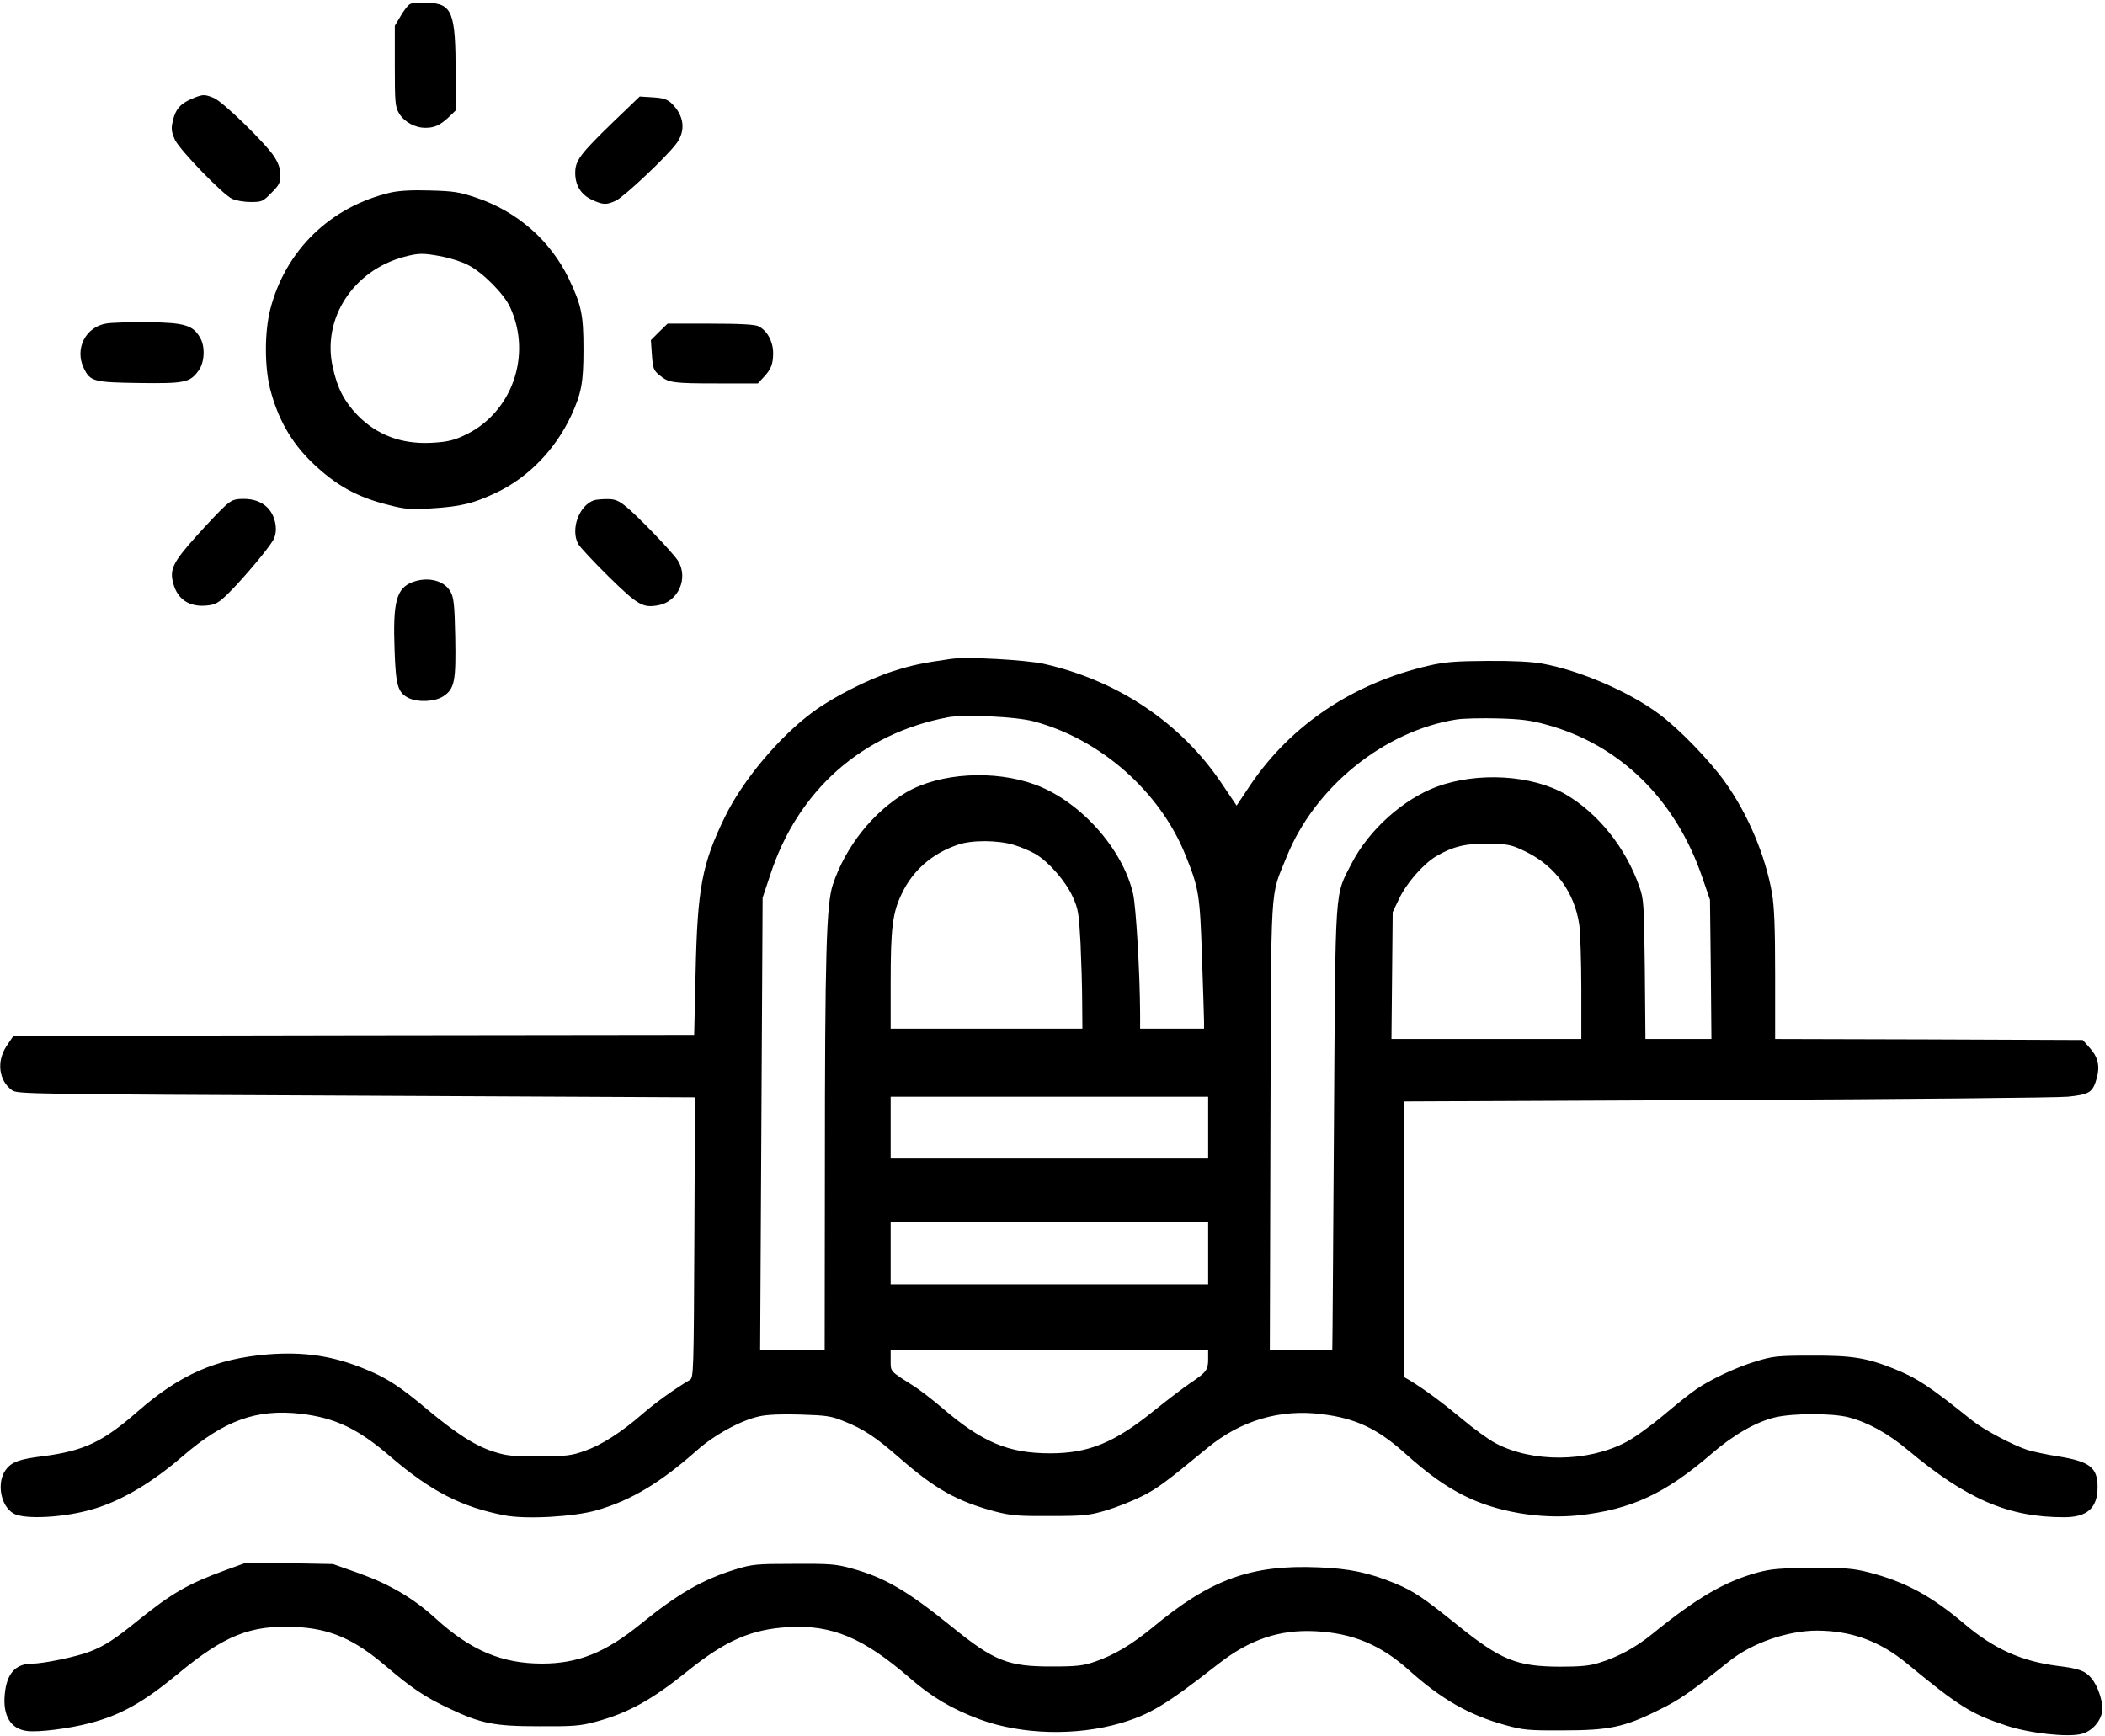 <?xml version="1.0" standalone="no"?>
<!DOCTYPE svg PUBLIC "-//W3C//DTD SVG 20010904//EN"
 "http://www.w3.org/TR/2001/REC-SVG-20010904/DTD/svg10.dtd">
<svg version="1.0" xmlns="http://www.w3.org/2000/svg"
 width="1021pt" height="842pt" viewBox="0 0 1021 842"
 preserveAspectRatio="xMidYMid meet">
<g transform="translate(0,842) scale(0.1,-0.1)"
fill="#000000" stroke="none">
<path d="M1988 8400 c-10 -6 -30 -32 -45 -58 l-28 -47 0 -195 c0 -177 2 -198
20 -229 25 -42 77 -71 128 -71 45 0 71 12 115 53 l32 31 0 175 c0 304 -16 343
-137 348 -38 2 -76 -1 -85 -7z"/>
<path d="M945 7947 c-73 -29 -96 -56 -110 -129 -5 -26 -1 -46 15 -79 28 -53
230 -262 275 -283 18 -9 59 -16 90 -16 55 0 60 2 101 44 38 38 44 49 44 86 0
31 -9 57 -29 89 -42 65 -250 268 -294 286 -42 17 -51 18 -92 2z"/>
<path d="M2975 7829 c-162 -157 -185 -188 -185 -248 0 -61 29 -107 83 -131 52
-24 69 -25 115 -3 40 19 248 215 293 277 47 63 37 137 -25 196 -21 19 -40 25
-90 28 l-63 4 -128 -123z"/>
<path d="M1895 7486 c-292 -68 -512 -281 -585 -570 -27 -109 -27 -274 0 -382
38 -146 101 -258 204 -358 116 -111 218 -168 373 -206 77 -20 103 -22 206 -16
144 9 206 24 322 80 150 73 280 208 355 369 50 108 60 161 60 322 0 169 -10
215 -71 343 -90 186 -250 326 -449 393 -84 28 -110 32 -225 35 -86 3 -150 -1
-190 -10z m248 -310 c41 -8 98 -26 126 -41 71 -35 175 -140 205 -205 109 -235
8 -517 -224 -623 -52 -24 -83 -31 -156 -35 -146 -8 -267 38 -361 135 -64 67
-97 131 -119 232 -53 235 99 469 346 535 71 19 92 19 183 2z"/>
<path d="M518 6851 c-102 -15 -157 -122 -112 -216 31 -65 46 -70 269 -73 220
-3 246 2 288 60 29 38 33 115 9 157 -34 63 -75 76 -252 78 -85 1 -176 -2 -202
-6z"/>
<path d="M3197 6810 l-40 -40 5 -72 c5 -66 8 -75 38 -99 43 -36 63 -39 284
-39 l192 0 26 28 c38 40 48 65 48 120 0 55 -29 108 -70 129 -18 9 -87 13 -234
13 l-208 0 -41 -40z"/>
<path d="M1094 5968 c-21 -18 -84 -85 -141 -148 -114 -127 -131 -162 -113
-229 21 -80 80 -118 167 -108 38 4 54 13 100 58 72 71 198 221 219 261 11 20
14 45 11 70 -11 80 -68 128 -154 128 -45 0 -58 -5 -89 -32z"/>
<path d="M2880 5993 c-72 -26 -113 -140 -76 -211 8 -15 74 -86 148 -159 143
-140 166 -153 242 -139 96 18 146 131 95 215 -26 42 -211 234 -263 272 -30 23
-49 29 -85 28 -25 0 -53 -3 -61 -6z"/>
<path d="M2003 5597 c-81 -30 -98 -96 -89 -335 6 -168 16 -201 66 -227 45 -23
130 -20 171 8 54 36 61 73 57 287 -3 152 -7 191 -22 218 -29 55 -108 76 -183
49z"/>
<path d="M4615 5224 c-143 -20 -193 -31 -284 -60 -123 -40 -289 -125 -386
-196 -165 -121 -344 -335 -430 -513 -110 -226 -132 -344 -141 -750 l-7 -305
-1651 -2 -1651 -3 -33 -49 c-50 -75 -38 -169 27 -215 25 -18 89 -19 1669 -26
l1643 -8 -3 -680 c-3 -656 -4 -680 -22 -691 -69 -40 -171 -113 -231 -166 -100
-87 -196 -149 -278 -178 -65 -23 -87 -26 -222 -27 -132 0 -159 3 -224 24 -89
29 -181 89 -321 206 -126 106 -191 149 -290 190 -161 68 -303 89 -482 75 -250
-21 -424 -97 -628 -275 -171 -150 -262 -193 -461 -219 -115 -14 -153 -28 -181
-66 -45 -61 -26 -173 36 -211 52 -32 255 -21 396 23 134 41 279 127 426 254
202 174 358 230 572 206 169 -20 278 -72 437 -209 195 -167 344 -244 553 -284
103 -20 337 -7 447 25 167 48 309 134 485 290 85 76 217 148 306 166 35 8 111
11 198 8 126 -4 148 -7 211 -33 95 -38 152 -76 270 -179 172 -150 278 -209
461 -258 78 -20 111 -23 269 -22 166 0 187 3 270 27 50 15 126 45 170 67 75
37 114 65 320 235 162 134 354 191 556 165 165 -20 270 -70 405 -191 108 -97
194 -159 285 -204 155 -79 369 -115 554 -96 257 28 422 105 648 300 105 91
217 155 309 176 88 20 275 20 353 0 94 -24 192 -78 290 -160 286 -239 487
-325 757 -325 112 0 162 45 162 146 0 95 -37 124 -190 149 -54 8 -121 23 -149
31 -73 24 -213 98 -270 144 -208 167 -266 205 -380 251 -133 53 -203 64 -400
63 -166 0 -187 -3 -269 -28 -94 -28 -221 -88 -290 -136 -23 -15 -93 -71 -156
-124 -63 -53 -145 -112 -182 -131 -187 -99 -457 -101 -636 -5 -32 17 -105 70
-162 118 -95 79 -176 139 -252 186 l-28 16 0 669 0 668 1563 7 c870 4 1604 11
1657 16 107 11 121 21 141 93 15 56 4 102 -36 145 l-33 37 -746 3 -746 2 0
309 c0 233 -4 330 -15 397 -32 183 -116 383 -227 539 -75 106 -225 261 -323
333 -148 109 -383 210 -565 243 -49 9 -142 14 -265 13 -156 -1 -207 -5 -285
-23 -364 -84 -666 -285 -864 -577 l-68 -102 -72 107 c-198 295 -504 500 -864
581 -89 19 -370 35 -447 24z m398 -303 c323 -85 613 -340 737 -649 65 -161 70
-191 80 -492 5 -151 10 -292 10 -312 l0 -38 -155 0 -155 0 0 73 c-1 202 -20
519 -34 581 -51 220 -256 448 -473 529 -200 74 -465 58 -628 -37 -159 -94
-293 -261 -355 -446 -32 -93 -39 -342 -39 -1392 l-1 -868 -157 0 -156 0 6
1098 6 1097 36 108 c133 412 447 690 865 768 80 14 326 3 413 -20z m2487 -16
c357 -97 628 -363 757 -742 l37 -108 4 -337 3 -338 -160 0 -160 0 -3 338 c-4
320 -5 340 -27 402 -66 188 -198 353 -356 446 -163 95 -428 111 -628 37 -162
-61 -326 -208 -410 -369 -85 -166 -79 -83 -87 -1289 -4 -588 -7 -1071 -8
-1072 -1 -2 -70 -3 -152 -3 l-151 0 3 1088 c4 1215 -3 1103 78 1304 136 340
474 613 825 668 33 5 123 7 200 5 112 -3 159 -9 235 -30z m-2581 -584 c33 -10
80 -30 104 -44 64 -38 146 -132 180 -207 27 -60 30 -78 38 -225 4 -88 8 -217
8 -287 l1 -128 -465 0 -465 0 0 223 c0 266 9 339 54 432 53 112 146 194 271
237 69 24 196 23 274 -1z m2485 -34 c141 -70 233 -197 256 -352 5 -38 10 -179
10 -312 l0 -243 -461 0 -460 0 3 308 3 307 31 65 c36 76 118 170 181 207 82
48 148 63 259 60 94 -2 106 -5 178 -40z m-1544 -1337 l0 -150 -770 0 -770 0 0
150 0 150 770 0 770 0 0 -150z m0 -610 l0 -150 -770 0 -770 0 0 150 0 150 770
0 770 0 0 -150z m0 -513 c0 -52 -8 -63 -85 -115 -33 -22 -114 -84 -180 -137
-190 -154 -316 -205 -501 -205 -204 0 -331 54 -526 222 -46 39 -110 89 -143
109 -109 69 -105 65 -105 119 l0 50 770 0 770 0 0 -43z"/>
<path d="M1090 802 c-180 -66 -256 -110 -420 -242 -112 -91 -161 -123 -232
-151 -63 -25 -225 -59 -280 -59 -83 0 -126 -48 -135 -150 -10 -104 30 -168
109 -177 57 -7 204 12 303 38 150 39 261 101 430 241 224 185 350 235 564 226
173 -8 288 -58 447 -194 117 -100 186 -147 299 -200 158 -75 220 -88 440 -88
168 -1 200 2 275 22 156 42 272 106 443 244 187 151 312 205 493 215 210 12
363 -53 587 -247 105 -92 205 -151 340 -201 202 -74 466 -81 682 -18 143 42
222 90 470 284 155 122 300 171 475 162 180 -9 317 -66 454 -189 157 -141 292
-218 466 -266 87 -24 110 -27 280 -26 224 0 298 15 466 99 101 49 153 86 342
237 110 88 283 148 426 148 167 -1 304 -51 436 -160 251 -207 310 -244 479
-300 112 -38 302 -59 368 -41 49 13 89 57 99 106 7 42 -18 124 -52 164 -30 36
-59 47 -166 60 -175 23 -307 83 -448 202 -164 139 -289 206 -467 252 -76 19
-112 22 -273 21 -157 -1 -197 -4 -265 -22 -160 -44 -294 -122 -513 -300 -79
-64 -163 -110 -258 -139 -45 -14 -91 -18 -189 -18 -208 1 -285 32 -495 201
-166 134 -212 165 -303 203 -127 52 -220 72 -371 78 -328 14 -525 -58 -806
-292 -100 -82 -184 -133 -280 -166 -55 -19 -86 -23 -205 -23 -216 -1 -283 26
-490 194 -216 175 -325 238 -485 282 -76 21 -106 23 -280 22 -182 0 -201 -2
-283 -27 -159 -49 -281 -119 -461 -266 -170 -138 -303 -191 -477 -191 -195 0
-346 64 -516 219 -107 98 -223 166 -371 219 l-127 45 -210 4 -210 3 -105 -38z"/>
</g>
</svg>
